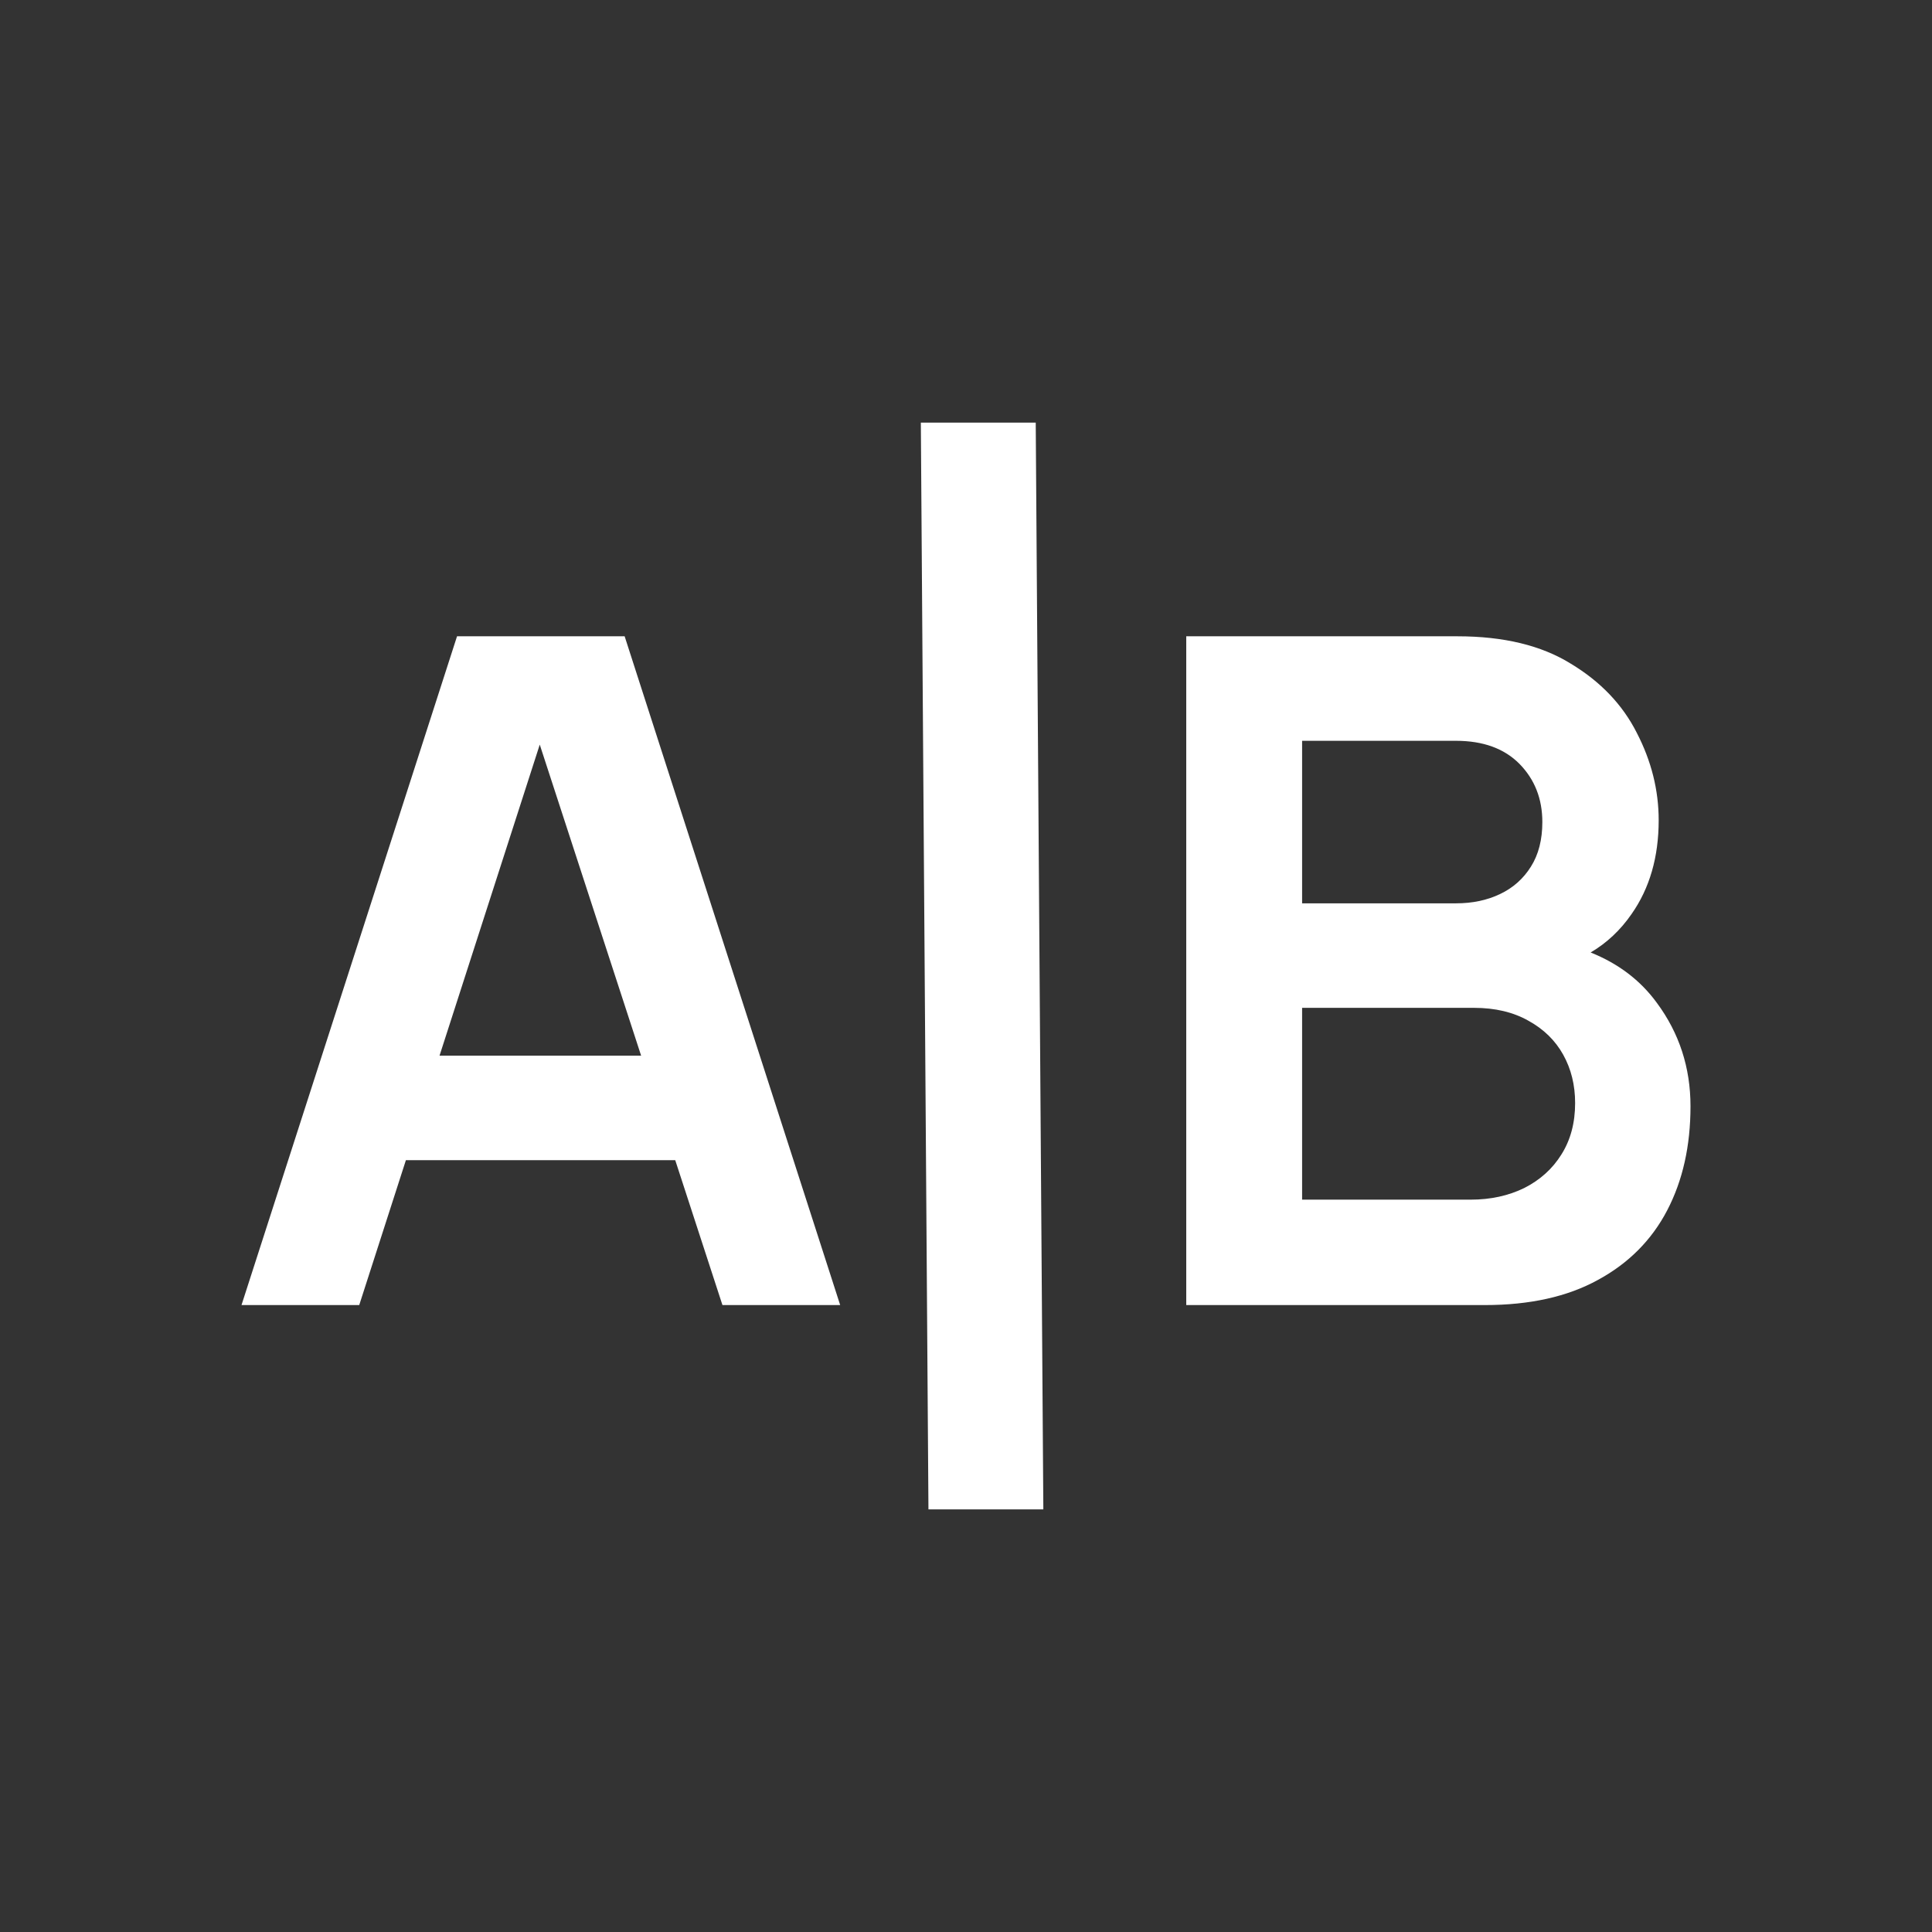 <svg xmlns="http://www.w3.org/2000/svg" width="32" height="32" viewBox="0 0 32 32" fill="none"><rect x="0" y="0" width="32" height="32" fill="#333333" stroke="none"/><path fill-rule="evenodd" clip-rule="evenodd" d="M17.155 7H15.252L15.378 25H17.281L17.155 7ZM4 21.616L7.57 10.539H10.346L13.916 21.616H11.966L11.184 19.216H6.723L5.95 21.616H4ZM8.94 12.333L10.619 17.485H7.28L8.94 12.333ZM19.648 21.616V10.539H24.139C24.904 10.539 25.53 10.69 26.018 10.993C26.511 11.29 26.875 11.672 27.111 12.139C27.352 12.605 27.473 13.088 27.473 13.585C27.473 14.195 27.323 14.713 27.024 15.139C26.84 15.406 26.614 15.618 26.346 15.776C26.805 15.96 27.17 16.237 27.441 16.608C27.814 17.111 28 17.683 28 18.323C28 18.98 27.871 19.554 27.614 20.047C27.357 20.539 26.975 20.924 26.466 21.2C25.963 21.477 25.339 21.616 24.595 21.616H19.648ZM21.567 19.87H24.359C24.689 19.87 24.985 19.805 25.247 19.677C25.509 19.544 25.714 19.359 25.861 19.123C26.013 18.883 26.089 18.598 26.089 18.27C26.089 17.972 26.023 17.706 25.892 17.47C25.761 17.234 25.57 17.047 25.318 16.908C25.067 16.765 24.765 16.693 24.414 16.693H21.567V19.87ZM21.567 14.962H24.115C24.388 14.962 24.631 14.911 24.846 14.808C25.061 14.706 25.232 14.554 25.357 14.354C25.483 14.154 25.546 13.908 25.546 13.616C25.546 13.231 25.42 12.911 25.169 12.654C24.917 12.398 24.566 12.27 24.115 12.27H21.567V14.962Z" fill="white"></path></svg>